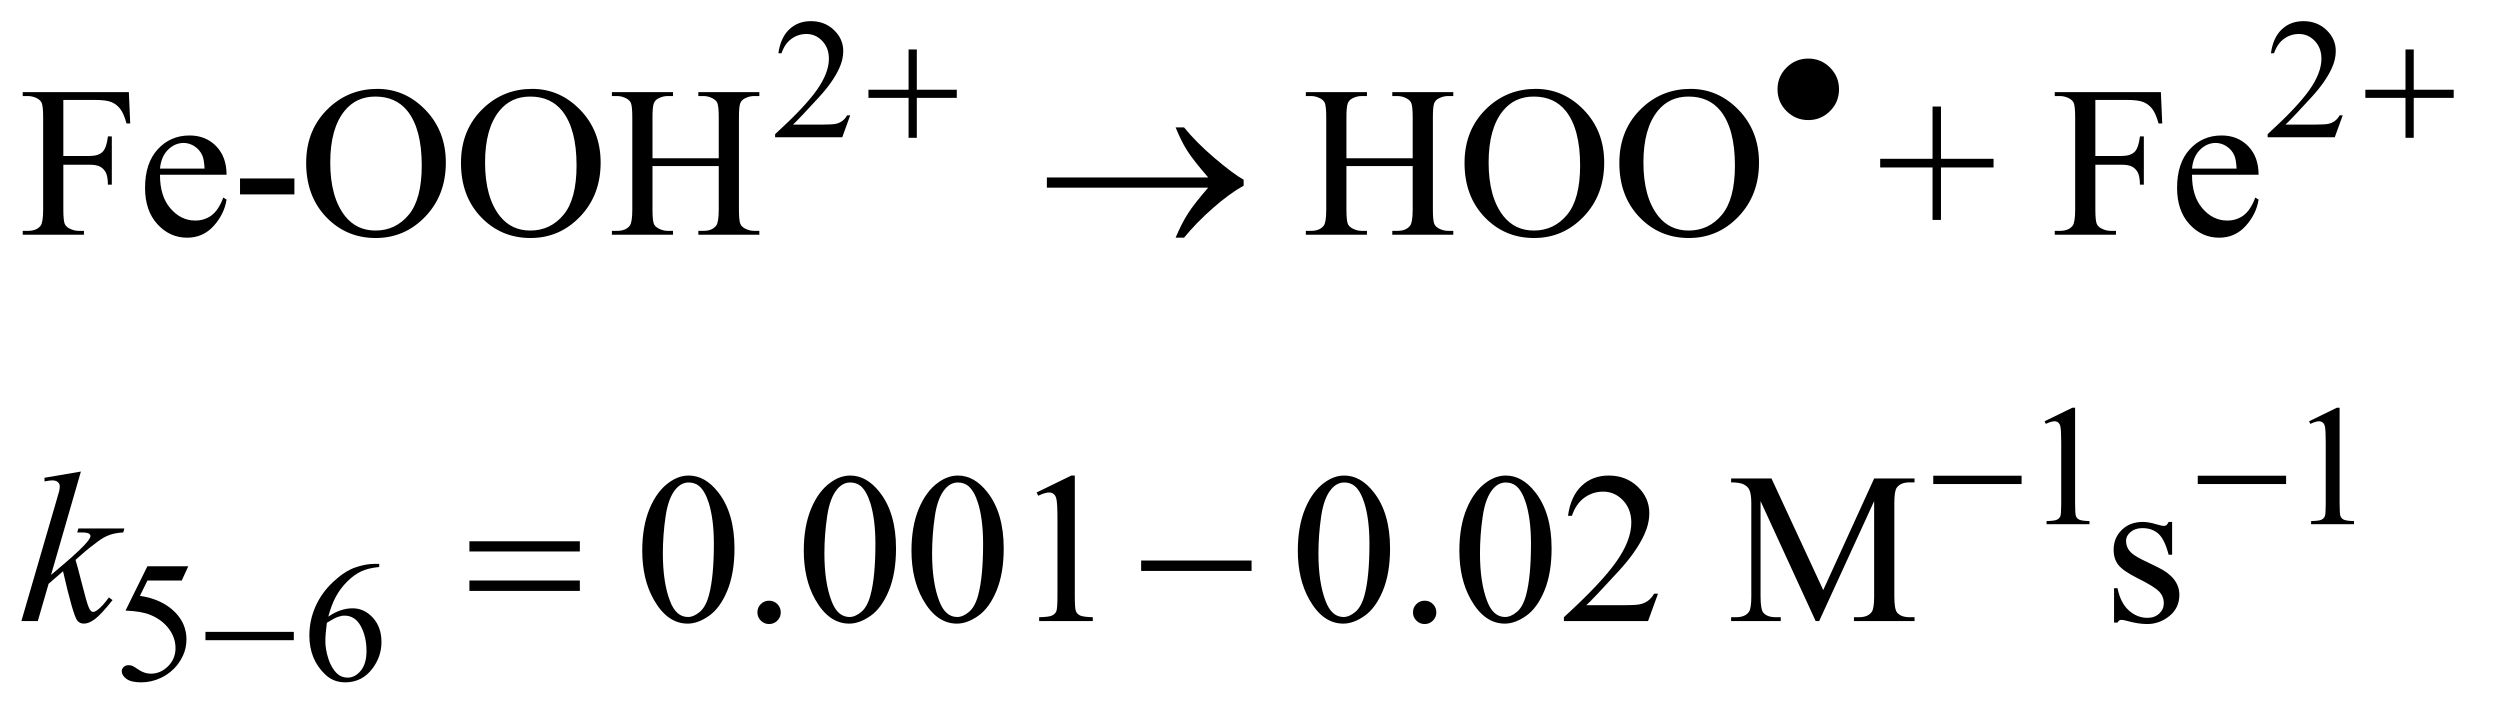 <?xml version="1.0" encoding="UTF-8"?>
<!DOCTYPE svg PUBLIC '-//W3C//DTD SVG 1.0//EN'
          'http://www.w3.org/TR/2001/REC-SVG-20010904/DTD/svg10.dtd'>
<svg stroke-dasharray="none" shape-rendering="auto" xmlns="http://www.w3.org/2000/svg" font-family="'Dialog'" text-rendering="auto" width="182" fill-opacity="1" color-interpolation="auto" color-rendering="auto" preserveAspectRatio="xMidYMid meet" font-size="12px" viewBox="0 0 182 52" fill="black" xmlns:xlink="http://www.w3.org/1999/xlink" stroke="black" image-rendering="auto" stroke-miterlimit="10" stroke-linecap="square" stroke-linejoin="miter" font-style="normal" stroke-width="1" height="52" stroke-dashoffset="0" font-weight="normal" stroke-opacity="1"
><!--Generated by the Batik Graphics2D SVG Generator--><defs id="genericDefs"
  /><g
  ><defs id="defs1"
    ><clipPath clipPathUnits="userSpaceOnUse" id="clipPath1"
      ><path d="M0.945 2.557 L116.055 2.557 L116.055 35.195 L0.945 35.195 L0.945 2.557 Z"
      /></clipPath
      ><clipPath clipPathUnits="userSpaceOnUse" id="clipPath2"
      ><path d="M30.176 81.949 L30.176 1128.051 L3707.824 1128.051 L3707.824 81.949 Z"
      /></clipPath
    ></defs
    ><g transform="scale(1.576,1.576) translate(-0.945,-2.557) matrix(0.031,0,0,0.031,0,0)"
    ><path d="M1297.375 254.375 L1285.5 287 L1185.5 287 L1185.5 282.375 Q1229.625 242.125 1247.625 216.625 Q1265.625 191.125 1265.625 170 Q1265.625 153.875 1255.75 143.5 Q1245.875 133.125 1232.125 133.125 Q1219.625 133.125 1209.688 140.438 Q1199.75 147.75 1195 161.875 L1190.375 161.875 Q1193.5 138.75 1206.438 126.375 Q1219.375 114 1238.75 114 Q1259.375 114 1273.188 127.25 Q1287 140.5 1287 158.5 Q1287 171.375 1281 184.25 Q1271.75 204.5 1251 227.125 Q1219.875 261.125 1212.125 268.125 L1256.375 268.125 Q1269.875 268.125 1275.312 267.125 Q1280.75 266.125 1285.125 263.062 Q1289.5 260 1292.75 254.375 L1297.375 254.375 ZM3521.375 254.375 L3509.5 287 L3409.5 287 L3409.5 282.375 Q3453.625 242.125 3471.625 216.625 Q3489.625 191.125 3489.625 170 Q3489.625 153.875 3479.75 143.5 Q3469.875 133.125 3456.125 133.125 Q3443.625 133.125 3433.688 140.438 Q3423.75 147.75 3419 161.875 L3414.375 161.875 Q3417.5 138.75 3430.438 126.375 Q3443.375 114 3462.75 114 Q3483.375 114 3497.188 127.25 Q3511 140.5 3511 158.5 Q3511 171.375 3505 184.25 Q3495.75 204.5 3475 227.125 Q3443.875 261.125 3436.125 268.125 L3480.375 268.125 Q3493.875 268.125 3499.312 267.125 Q3504.75 266.125 3509.125 263.062 Q3513.5 260 3516.75 254.375 L3521.375 254.375 Z" stroke="none" clip-path="url(#clipPath2)"
    /></g
    ><g transform="matrix(0.049,0,0,0.049,-1.488,-4.029)"
    ><path d="M3068 708.125 L3109.25 688 L3113.375 688 L3113.375 831.125 Q3113.375 845.375 3114.562 848.875 Q3115.75 852.375 3119.5 854.25 Q3123.25 856.125 3134.75 856.375 L3134.75 861 L3071 861 L3071 856.375 Q3083 856.125 3086.5 854.312 Q3090 852.5 3091.375 849.438 Q3092.75 846.375 3092.75 831.125 L3092.75 739.625 Q3092.75 721.125 3091.5 715.875 Q3090.625 711.875 3088.312 710 Q3086 708.125 3082.75 708.125 Q3078.125 708.125 3069.875 712 L3068 708.125 ZM3461 708.125 L3502.25 688 L3506.375 688 L3506.375 831.125 Q3506.375 845.375 3507.562 848.875 Q3508.75 852.375 3512.5 854.25 Q3516.25 856.125 3527.75 856.375 L3527.75 861 L3464 861 L3464 856.375 Q3476 856.125 3479.5 854.312 Q3483 852.5 3484.375 849.438 Q3485.75 846.375 3485.75 831.125 L3485.75 739.625 Q3485.75 721.125 3484.5 715.875 Q3483.625 711.875 3481.312 710 Q3479 708.125 3475.75 708.125 Q3471.125 708.125 3462.875 712 L3461 708.125 Z" stroke="none" clip-path="url(#clipPath2)"
    /></g
    ><g transform="matrix(0.049,0,0,0.049,-1.488,-4.029)"
    ><path d="M310.125 923.5 L300.375 944.75 L249.375 944.75 L238.25 967.5 Q271.375 972.375 290.75 992.125 Q307.375 1009.125 307.375 1032.125 Q307.375 1045.5 301.938 1056.875 Q296.5 1068.25 288.25 1076.25 Q280 1084.25 269.875 1089.125 Q255.5 1096 240.375 1096 Q225.125 1096 218.188 1090.812 Q211.25 1085.625 211.25 1079.375 Q211.25 1075.875 214.125 1073.188 Q217 1070.5 221.375 1070.5 Q224.625 1070.5 227.062 1071.5 Q229.5 1072.5 235.375 1076.625 Q244.75 1083.125 254.375 1083.125 Q269 1083.125 280.062 1072.062 Q291.125 1061 291.125 1045.125 Q291.125 1029.75 281.25 1016.438 Q271.375 1003.125 254 995.875 Q240.375 990.25 216.875 989.375 L249.375 923.5 L310.125 923.5 ZM593.75 920 L593.75 924.625 Q577.25 926.25 566.812 931.188 Q556.375 936.125 546.188 946.25 Q536 956.375 529.312 968.812 Q522.625 981.25 518.125 998.375 Q536.125 986 554.25 986 Q571.625 986 584.375 1000 Q597.125 1014 597.125 1036 Q597.125 1057.25 584.25 1074.75 Q568.75 1096 543.25 1096 Q525.875 1096 513.75 1084.5 Q490 1062.125 490 1026.5 Q490 1003.75 499.125 983.25 Q508.25 962.75 525.188 946.875 Q542.125 931 557.625 925.5 Q573.125 920 586.5 920 L593.75 920 ZM516 1007.5 Q513.75 1024.375 513.75 1034.75 Q513.75 1046.75 518.188 1060.812 Q522.625 1074.875 531.375 1083.125 Q537.75 1089 546.875 1089 Q557.75 1089 566.312 1078.75 Q574.875 1068.5 574.875 1049.5 Q574.875 1028.125 566.375 1012.5 Q557.875 996.875 542.25 996.875 Q537.5 996.875 532.062 998.875 Q526.625 1000.875 516 1007.5 Z" stroke="none" clip-path="url(#clipPath2)"
    /></g
    ><g transform="matrix(0.049,0,0,0.049,-1.488,-4.029)"
    ><path d="M124.469 230.688 L124.469 313.969 L163.062 313.969 Q176.344 313.969 182.516 308.109 Q188.688 302.25 190.719 284.906 L196.5 284.906 L196.5 356.625 L190.719 356.625 Q190.562 344.281 187.516 338.5 Q184.469 332.719 179.078 329.828 Q173.688 326.938 163.062 326.938 L124.469 326.938 L124.469 393.5 Q124.469 409.594 126.5 414.75 Q128.062 418.656 133.062 421.469 Q139.938 425.219 147.438 425.219 L155.094 425.219 L155.094 431 L64.156 431 L64.156 425.219 L71.656 425.219 Q84.781 425.219 90.719 417.562 Q94.469 412.562 94.469 393.5 L94.469 256.625 Q94.469 240.531 92.438 235.375 Q90.875 231.469 86.031 228.656 Q79.312 224.906 71.656 224.906 L64.156 224.906 L64.156 219.125 L221.812 219.125 L223.844 265.688 L218.375 265.688 Q214.312 250.844 208.922 243.891 Q203.531 236.938 195.641 233.812 Q187.75 230.688 171.188 230.688 L124.469 230.688 ZM268.062 341.781 Q267.906 373.656 283.531 391.781 Q299.156 409.906 320.25 409.906 Q334.312 409.906 344.703 402.172 Q355.094 394.438 362.125 375.688 L366.969 378.812 Q363.688 400.219 347.906 417.797 Q332.125 435.375 308.375 435.375 Q282.594 435.375 264.234 415.297 Q245.875 395.219 245.875 361.312 Q245.875 324.594 264.703 304.047 Q283.531 283.5 311.969 283.5 Q336.031 283.5 351.5 299.359 Q366.969 315.219 366.969 341.781 L268.062 341.781 ZM268.062 332.719 L334.312 332.719 Q333.531 318.969 331.031 313.344 Q327.125 304.594 319.391 299.594 Q311.656 294.594 303.219 294.594 Q290.25 294.594 280.016 304.672 Q269.781 314.75 268.062 332.719 ZM386.969 347.406 L467.75 347.406 L467.75 371 L386.969 371 L386.969 347.406 ZM591.031 214.281 Q632.281 214.281 662.516 245.609 Q692.75 276.938 692.75 323.812 Q692.75 372.094 662.281 403.969 Q631.812 435.844 588.531 435.844 Q544.781 435.844 515.016 404.75 Q485.25 373.656 485.25 324.281 Q485.25 273.812 519.625 241.938 Q549.469 214.281 591.031 214.281 ZM588.062 225.688 Q559.625 225.688 542.438 246.781 Q521.031 273.031 521.031 323.656 Q521.031 375.531 543.219 403.5 Q560.25 424.75 588.219 424.75 Q618.062 424.75 637.516 401.469 Q656.969 378.188 656.969 328.031 Q656.969 273.656 635.562 246.938 Q618.375 225.688 588.062 225.688 ZM821.031 214.281 Q862.281 214.281 892.516 245.609 Q922.75 276.938 922.75 323.812 Q922.75 372.094 892.281 403.969 Q861.812 435.844 818.531 435.844 Q774.781 435.844 745.016 404.75 Q715.25 373.656 715.25 324.281 Q715.25 273.812 749.625 241.938 Q779.469 214.281 821.031 214.281 ZM818.062 225.688 Q789.625 225.688 772.438 246.781 Q751.031 273.031 751.031 323.656 Q751.031 375.531 773.219 403.5 Q790.25 424.75 818.219 424.75 Q848.062 424.75 867.516 401.469 Q886.969 378.188 886.969 328.031 Q886.969 273.656 865.562 246.938 Q848.375 225.688 818.062 225.688 ZM999.781 317.406 L1098.219 317.406 L1098.219 256.781 Q1098.219 240.531 1096.188 235.375 Q1094.625 231.469 1089.625 228.656 Q1082.906 224.906 1075.406 224.906 L1067.906 224.906 L1067.906 219.125 L1158.531 219.125 L1158.531 224.906 L1151.031 224.906 Q1143.531 224.906 1136.812 228.5 Q1131.812 231 1130.016 236.078 Q1128.219 241.156 1128.219 256.781 L1128.219 393.5 Q1128.219 409.594 1130.25 414.75 Q1131.812 418.656 1136.656 421.469 Q1143.531 425.219 1151.031 425.219 L1158.531 425.219 L1158.531 431 L1067.906 431 L1067.906 425.219 L1075.406 425.219 Q1088.375 425.219 1094.312 417.562 Q1098.219 412.562 1098.219 393.5 L1098.219 328.969 L999.781 328.969 L999.781 393.5 Q999.781 409.594 1001.812 414.75 Q1003.375 418.656 1008.375 421.469 Q1015.094 425.219 1022.594 425.219 L1030.25 425.219 L1030.25 431 L939.469 431 L939.469 425.219 L946.969 425.219 Q960.094 425.219 966.031 417.562 Q969.781 412.562 969.781 393.5 L969.781 256.781 Q969.781 240.531 967.75 235.375 Q966.188 231.469 961.344 228.656 Q954.469 224.906 946.969 224.906 L939.469 224.906 L939.469 219.125 L1030.25 219.125 L1030.25 224.906 L1022.594 224.906 Q1015.094 224.906 1008.375 228.5 Q1003.531 231 1001.656 236.078 Q999.781 241.156 999.781 256.781 L999.781 317.406 ZM2030.781 317.406 L2129.219 317.406 L2129.219 256.781 Q2129.219 240.531 2127.188 235.375 Q2125.625 231.469 2120.625 228.656 Q2113.906 224.906 2106.406 224.906 L2098.906 224.906 L2098.906 219.125 L2189.531 219.125 L2189.531 224.906 L2182.031 224.906 Q2174.531 224.906 2167.812 228.5 Q2162.812 231 2161.016 236.078 Q2159.219 241.156 2159.219 256.781 L2159.219 393.5 Q2159.219 409.594 2161.25 414.75 Q2162.812 418.656 2167.656 421.469 Q2174.531 425.219 2182.031 425.219 L2189.531 425.219 L2189.531 431 L2098.906 431 L2098.906 425.219 L2106.406 425.219 Q2119.375 425.219 2125.312 417.562 Q2129.219 412.562 2129.219 393.5 L2129.219 328.969 L2030.781 328.969 L2030.781 393.5 Q2030.781 409.594 2032.812 414.75 Q2034.375 418.656 2039.375 421.469 Q2046.094 425.219 2053.594 425.219 L2061.25 425.219 L2061.25 431 L1970.469 431 L1970.469 425.219 L1977.969 425.219 Q1991.094 425.219 1997.031 417.562 Q2000.781 412.562 2000.781 393.5 L2000.781 256.781 Q2000.781 240.531 1998.75 235.375 Q1997.188 231.469 1992.344 228.656 Q1985.469 224.906 1977.969 224.906 L1970.469 224.906 L1970.469 219.125 L2061.25 219.125 L2061.25 224.906 L2053.594 224.906 Q2046.094 224.906 2039.375 228.5 Q2034.531 231 2032.656 236.078 Q2030.781 241.156 2030.781 256.781 L2030.781 317.406 ZM2312.031 214.281 Q2353.281 214.281 2383.516 245.609 Q2413.75 276.938 2413.75 323.812 Q2413.75 372.094 2383.281 403.969 Q2352.812 435.844 2309.531 435.844 Q2265.781 435.844 2236.016 404.75 Q2206.25 373.656 2206.25 324.281 Q2206.25 273.812 2240.625 241.938 Q2270.469 214.281 2312.031 214.281 ZM2309.062 225.688 Q2280.625 225.688 2263.438 246.781 Q2242.031 273.031 2242.031 323.656 Q2242.031 375.531 2264.219 403.5 Q2281.25 424.75 2309.219 424.75 Q2339.062 424.75 2358.516 401.469 Q2377.969 378.188 2377.969 328.031 Q2377.969 273.656 2356.562 246.938 Q2339.375 225.688 2309.062 225.688 ZM2542.031 214.281 Q2583.281 214.281 2613.516 245.609 Q2643.75 276.938 2643.75 323.812 Q2643.75 372.094 2613.281 403.969 Q2582.812 435.844 2539.531 435.844 Q2495.781 435.844 2466.016 404.75 Q2436.25 373.656 2436.25 324.281 Q2436.25 273.812 2470.625 241.938 Q2500.469 214.281 2542.031 214.281 ZM2539.062 225.688 Q2510.625 225.688 2493.438 246.781 Q2472.031 273.031 2472.031 323.656 Q2472.031 375.531 2494.219 403.5 Q2511.25 424.75 2539.219 424.75 Q2569.062 424.75 2588.516 401.469 Q2607.969 378.188 2607.969 328.031 Q2607.969 273.656 2586.562 246.938 Q2569.375 225.688 2539.062 225.688 ZM2901.594 408.969 L2901.594 331 L2823.781 331 L2823.781 318.188 L2901.594 318.188 L2901.594 240.531 L2914.094 240.531 L2914.094 318.188 L2992.219 318.188 L2992.219 331 L2914.094 331 L2914.094 408.969 L2901.594 408.969 ZM3143.469 230.688 L3143.469 313.969 L3182.062 313.969 Q3195.344 313.969 3201.516 308.109 Q3207.688 302.25 3209.719 284.906 L3215.5 284.906 L3215.5 356.625 L3209.719 356.625 Q3209.562 344.281 3206.516 338.5 Q3203.469 332.719 3198.078 329.828 Q3192.688 326.938 3182.062 326.938 L3143.469 326.938 L3143.469 393.5 Q3143.469 409.594 3145.5 414.75 Q3147.062 418.656 3152.062 421.469 Q3158.938 425.219 3166.438 425.219 L3174.094 425.219 L3174.094 431 L3083.156 431 L3083.156 425.219 L3090.656 425.219 Q3103.781 425.219 3109.719 417.562 Q3113.469 412.562 3113.469 393.5 L3113.469 256.625 Q3113.469 240.531 3111.438 235.375 Q3109.875 231.469 3105.031 228.656 Q3098.312 224.906 3090.656 224.906 L3083.156 224.906 L3083.156 219.125 L3240.812 219.125 L3242.844 265.688 L3237.375 265.688 Q3233.312 250.844 3227.922 243.891 Q3222.531 236.938 3214.641 233.812 Q3206.75 230.688 3190.188 230.688 L3143.469 230.688 ZM3287.062 341.781 Q3286.906 373.656 3302.531 391.781 Q3318.156 409.906 3339.25 409.906 Q3353.312 409.906 3363.703 402.172 Q3374.094 394.438 3381.125 375.688 L3385.969 378.812 Q3382.688 400.219 3366.906 417.797 Q3351.125 435.375 3327.375 435.375 Q3301.594 435.375 3283.234 415.297 Q3264.875 395.219 3264.875 361.312 Q3264.875 324.594 3283.703 304.047 Q3302.531 283.5 3330.969 283.5 Q3355.031 283.5 3370.5 299.359 Q3385.969 315.219 3385.969 341.781 L3287.062 341.781 ZM3287.062 332.719 L3353.312 332.719 Q3352.531 318.969 3350.031 313.344 Q3346.125 304.594 3338.391 299.594 Q3330.656 294.594 3322.219 294.594 Q3309.25 294.594 3299.016 304.672 Q3288.781 314.75 3287.062 332.719 Z" stroke="none" clip-path="url(#clipPath2)"
    /></g
    ><g transform="matrix(0.049,0,0,0.049,-1.488,-4.029)"
    ><path d="M984.562 900.312 Q984.562 864.062 995.5 837.891 Q1006.438 811.719 1024.562 798.906 Q1038.625 788.75 1053.625 788.75 Q1078 788.75 1097.375 813.594 Q1121.594 844.375 1121.594 897.031 Q1121.594 933.906 1110.969 959.688 Q1100.344 985.469 1083.859 997.109 Q1067.375 1008.75 1052.062 1008.75 Q1021.75 1008.75 1001.594 972.969 Q984.562 942.812 984.562 900.312 ZM1015.188 904.219 Q1015.188 947.969 1025.969 975.625 Q1034.875 998.906 1052.531 998.906 Q1060.969 998.906 1070.031 991.328 Q1079.094 983.75 1083.781 965.938 Q1090.969 939.062 1090.969 890.156 Q1090.969 853.906 1083.469 829.688 Q1077.844 811.719 1068.938 804.219 Q1062.531 799.062 1053.469 799.062 Q1042.844 799.062 1034.562 808.594 Q1023.312 821.562 1019.25 849.375 Q1015.188 877.188 1015.188 904.219 ZM1173 974.688 Q1180.344 974.688 1185.344 979.766 Q1190.344 984.844 1190.344 992.031 Q1190.344 999.219 1185.266 1004.297 Q1180.188 1009.375 1173 1009.375 Q1165.812 1009.375 1160.734 1004.297 Q1155.656 999.219 1155.656 992.031 Q1155.656 984.688 1160.734 979.688 Q1165.812 974.688 1173 974.688 ZM1224.562 900.312 Q1224.562 864.062 1235.5 837.891 Q1246.438 811.719 1264.562 798.906 Q1278.625 788.75 1293.625 788.75 Q1318 788.75 1337.375 813.594 Q1361.594 844.375 1361.594 897.031 Q1361.594 933.906 1350.969 959.688 Q1340.344 985.469 1323.859 997.109 Q1307.375 1008.75 1292.062 1008.75 Q1261.75 1008.75 1241.594 972.969 Q1224.562 942.812 1224.562 900.312 ZM1255.188 904.219 Q1255.188 947.969 1265.969 975.625 Q1274.875 998.906 1292.531 998.906 Q1300.969 998.906 1310.031 991.328 Q1319.094 983.75 1323.781 965.938 Q1330.969 939.062 1330.969 890.156 Q1330.969 853.906 1323.469 829.688 Q1317.844 811.719 1308.938 804.219 Q1302.531 799.062 1293.469 799.062 Q1282.844 799.062 1274.562 808.594 Q1263.312 821.562 1259.25 849.375 Q1255.188 877.188 1255.188 904.219 ZM1384.562 900.312 Q1384.562 864.062 1395.5 837.891 Q1406.438 811.719 1424.562 798.906 Q1438.625 788.75 1453.625 788.75 Q1478 788.75 1497.375 813.594 Q1521.594 844.375 1521.594 897.031 Q1521.594 933.906 1510.969 959.688 Q1500.344 985.469 1483.859 997.109 Q1467.375 1008.75 1452.062 1008.75 Q1421.75 1008.75 1401.594 972.969 Q1384.562 942.812 1384.562 900.312 ZM1415.188 904.219 Q1415.188 947.969 1425.969 975.625 Q1434.875 998.906 1452.531 998.906 Q1460.969 998.906 1470.031 991.328 Q1479.094 983.75 1483.781 965.938 Q1490.969 939.062 1490.969 890.156 Q1490.969 853.906 1483.469 829.688 Q1477.844 811.719 1468.938 804.219 Q1462.531 799.062 1453.469 799.062 Q1442.844 799.062 1434.562 808.594 Q1423.312 821.562 1419.25 849.375 Q1415.188 877.188 1415.188 904.219 ZM1570.5 813.906 L1622.062 788.75 L1627.219 788.75 L1627.219 967.656 Q1627.219 985.469 1628.703 989.844 Q1630.188 994.219 1634.875 996.562 Q1639.562 998.906 1653.938 999.219 L1653.938 1005 L1574.25 1005 L1574.25 999.219 Q1589.25 998.906 1593.625 996.641 Q1598 994.375 1599.719 990.547 Q1601.438 986.719 1601.438 967.656 L1601.438 853.281 Q1601.438 830.156 1599.875 823.594 Q1598.781 818.594 1595.891 816.25 Q1593 813.906 1588.938 813.906 Q1583.156 813.906 1572.844 818.75 L1570.5 813.906 ZM1958.562 900.312 Q1958.562 864.062 1969.5 837.891 Q1980.438 811.719 1998.562 798.906 Q2012.625 788.75 2027.625 788.75 Q2052 788.75 2071.375 813.594 Q2095.594 844.375 2095.594 897.031 Q2095.594 933.906 2084.969 959.688 Q2074.344 985.469 2057.859 997.109 Q2041.375 1008.75 2026.062 1008.75 Q1995.75 1008.75 1975.594 972.969 Q1958.562 942.812 1958.562 900.312 ZM1989.188 904.219 Q1989.188 947.969 1999.969 975.625 Q2008.875 998.906 2026.531 998.906 Q2034.969 998.906 2044.031 991.328 Q2053.094 983.75 2057.781 965.938 Q2064.969 939.062 2064.969 890.156 Q2064.969 853.906 2057.469 829.688 Q2051.844 811.719 2042.938 804.219 Q2036.531 799.062 2027.469 799.062 Q2016.844 799.062 2008.562 808.594 Q1997.312 821.562 1993.25 849.375 Q1989.188 877.188 1989.188 904.219 ZM2147 974.688 Q2154.344 974.688 2159.344 979.766 Q2164.344 984.844 2164.344 992.031 Q2164.344 999.219 2159.266 1004.297 Q2154.188 1009.375 2147 1009.375 Q2139.812 1009.375 2134.734 1004.297 Q2129.656 999.219 2129.656 992.031 Q2129.656 984.688 2134.734 979.688 Q2139.812 974.688 2147 974.688 ZM2198.562 900.312 Q2198.562 864.062 2209.5 837.891 Q2220.438 811.719 2238.562 798.906 Q2252.625 788.75 2267.625 788.75 Q2292 788.75 2311.375 813.594 Q2335.594 844.375 2335.594 897.031 Q2335.594 933.906 2324.969 959.688 Q2314.344 985.469 2297.859 997.109 Q2281.375 1008.75 2266.062 1008.75 Q2235.75 1008.75 2215.594 972.969 Q2198.562 942.812 2198.562 900.312 ZM2229.188 904.219 Q2229.188 947.969 2239.969 975.625 Q2248.875 998.906 2266.531 998.906 Q2274.969 998.906 2284.031 991.328 Q2293.094 983.75 2297.781 965.938 Q2304.969 939.062 2304.969 890.156 Q2304.969 853.906 2297.469 829.688 Q2291.844 811.719 2282.938 804.219 Q2276.531 799.062 2267.469 799.062 Q2256.844 799.062 2248.562 808.594 Q2237.312 821.562 2233.25 849.375 Q2229.188 877.188 2229.188 904.219 ZM2493.719 964.219 L2478.875 1005 L2353.875 1005 L2353.875 999.219 Q2409.031 948.906 2431.531 917.031 Q2454.031 885.156 2454.031 858.75 Q2454.031 838.594 2441.688 825.625 Q2429.344 812.656 2412.156 812.656 Q2396.531 812.656 2384.109 821.797 Q2371.688 830.938 2365.75 848.594 L2359.969 848.594 Q2363.875 819.688 2380.047 804.219 Q2396.219 788.75 2420.438 788.75 Q2446.219 788.75 2463.484 805.312 Q2480.75 821.875 2480.75 844.375 Q2480.75 860.469 2473.25 876.562 Q2461.688 901.875 2435.75 930.156 Q2396.844 972.656 2387.156 981.406 L2442.469 981.406 Q2459.344 981.406 2466.141 980.156 Q2472.938 978.906 2478.406 975.078 Q2483.875 971.25 2487.938 964.219 L2493.719 964.219 ZM2727.938 1005 L2646.062 826.719 L2646.062 968.281 Q2646.062 987.812 2650.281 992.656 Q2656.062 999.219 2668.562 999.219 L2676.062 999.219 L2676.062 1005 L2602.312 1005 L2602.312 999.219 L2609.812 999.219 Q2623.25 999.219 2628.875 991.094 Q2632.312 986.094 2632.312 968.281 L2632.312 829.844 Q2632.312 815.781 2629.188 809.531 Q2627 805 2621.141 801.953 Q2615.281 798.906 2602.312 798.906 L2602.312 793.125 L2662.312 793.125 L2739.188 958.906 L2814.812 793.125 L2874.812 793.125 L2874.812 798.906 L2867.469 798.906 Q2853.875 798.906 2848.25 807.031 Q2844.812 812.031 2844.812 829.844 L2844.812 968.281 Q2844.812 987.812 2849.188 992.656 Q2854.969 999.219 2867.469 999.219 L2874.812 999.219 L2874.812 1005 L2784.812 1005 L2784.812 999.219 L2792.312 999.219 Q2805.906 999.219 2811.375 991.094 Q2814.812 986.094 2814.812 968.281 L2814.812 826.719 L2733.094 1005 L2727.938 1005 ZM3257.5 857.656 L3257.5 906.406 L3252.344 906.406 Q3246.406 883.438 3237.109 875.156 Q3227.812 866.875 3213.438 866.875 Q3202.5 866.875 3195.781 872.656 Q3189.062 878.438 3189.062 885.469 Q3189.062 894.219 3194.062 900.469 Q3198.906 906.875 3213.75 914.062 L3236.562 925.156 Q3268.281 940.625 3268.281 965.938 Q3268.281 985.469 3253.516 997.422 Q3238.75 1009.375 3220.469 1009.375 Q3207.344 1009.375 3190.469 1004.688 Q3185.312 1003.125 3182.031 1003.125 Q3178.438 1003.125 3176.406 1007.188 L3171.25 1007.188 L3171.25 956.094 L3176.406 956.094 Q3180.781 977.969 3193.125 989.062 Q3205.469 1000.156 3220.781 1000.156 Q3231.562 1000.156 3238.359 993.828 Q3245.156 987.5 3245.156 978.594 Q3245.156 967.812 3237.578 960.469 Q3230 953.125 3207.344 941.875 Q3184.688 930.625 3177.656 921.562 Q3170.625 912.656 3170.625 899.062 Q3170.625 881.406 3182.734 869.531 Q3194.844 857.656 3214.062 857.656 Q3222.5 857.656 3234.531 861.25 Q3242.5 863.594 3245.156 863.594 Q3247.656 863.594 3249.062 862.5 Q3250.469 861.406 3252.344 857.656 L3257.5 857.656 Z" stroke="none" clip-path="url(#clipPath2)"
    /></g
    ><g transform="matrix(0.049,0,0,0.049,-1.488,-4.029)"
    ><path d="M150.562 782.812 L106.188 936.406 L124 921.25 Q153.219 896.562 161.969 884.688 Q164.781 880.781 164.781 878.75 Q164.781 877.344 163.844 876.094 Q162.906 874.844 160.172 874.062 Q157.438 873.281 150.562 873.281 L145.094 873.281 L146.812 867.344 L215.094 867.344 L213.531 873.281 Q201.812 873.906 193.297 876.953 Q184.781 880 176.812 885.938 Q161.031 897.656 156.031 902.188 L142.594 914.062 Q146.031 925.312 151.031 945.469 Q159.469 978.906 162.438 985.156 Q165.406 991.406 168.531 991.406 Q171.188 991.406 174.781 988.75 Q182.906 982.812 192.125 969.844 L197.594 973.75 Q180.562 995.156 171.5 1001.953 Q162.438 1008.75 154.938 1008.75 Q148.375 1008.75 144.781 1003.594 Q138.531 994.375 124 930.938 L102.594 949.531 L86.5 1005 L62.125 1005 L114 826.719 L118.375 811.562 Q119.156 807.656 119.156 804.688 Q119.156 800.938 116.266 798.438 Q113.375 795.938 107.906 795.938 Q104.312 795.938 96.5 797.5 L96.5 792.031 L150.562 782.812 Z" stroke="none" clip-path="url(#clipPath2)"
    /></g
    ><g transform="matrix(0.049,0,0,0.049,-1.488,-4.029)"
    ><path d="M1380.25 155.75 L1392.5 155.75 L1392.5 215.5 L1451.875 215.5 L1451.875 227.625 L1392.5 227.625 L1392.5 287 L1380.25 287 L1380.25 227.625 L1320.625 227.625 L1320.625 215.5 L1380.25 215.5 L1380.25 155.75 ZM2762.625 214.875 Q2762.625 233.875 2749.25 247.25 Q2735.875 260.625 2717 260.625 Q2698 260.625 2684.625 247.25 Q2671.25 233.875 2671.25 214.875 Q2671.25 196 2684.625 182.625 Q2698 169.25 2717 169.25 Q2735.875 169.25 2749.25 182.625 Q2762.625 196 2762.625 214.875 ZM3604.25 155.75 L3616.5 155.75 L3616.5 215.5 L3675.875 215.5 L3675.875 227.625 L3616.5 227.625 L3616.5 287 L3604.25 287 L3604.25 227.625 L3544.625 227.625 L3544.625 215.5 L3604.25 215.5 L3604.25 155.75 Z" stroke="none" clip-path="url(#clipPath2)"
    /></g
    ><g transform="matrix(0.049,0,0,0.049,-1.488,-4.029)"
    ><path d="M2902.625 789 L3033.875 789 L3033.875 801.375 L2902.625 801.375 L2902.625 789 ZM3295.625 789 L3426.875 789 L3426.875 801.375 L3295.625 801.375 L3295.625 789 Z" stroke="none" clip-path="url(#clipPath2)"
    /></g
    ><g transform="matrix(0.049,0,0,0.049,-1.488,-4.029)"
    ><path d="M335.625 1021 L466.875 1021 L466.875 1033.375 L335.625 1033.375 L335.625 1021 Z" stroke="none" clip-path="url(#clipPath2)"
    /></g
    ><g transform="matrix(0.049,0,0,0.049,-1.488,-4.029)"
    ><path d="M1825.406 361 L1585.719 361 L1585.719 345.844 L1825.406 345.844 Q1803.219 320.219 1794.312 306.234 Q1785.406 292.25 1776.969 271.469 L1789.469 271.469 Q1807.75 293.969 1834.938 317.094 Q1862.125 340.219 1878.062 349.281 L1878.062 358.031 Q1857.281 369.594 1832.672 391.156 Q1808.062 412.719 1789.469 435.375 L1776.969 435.375 Q1785.875 414.281 1795.25 399.594 Q1804.625 384.906 1825.406 361 Z" stroke="none" clip-path="url(#clipPath2)"
    /></g
    ><g transform="matrix(0.049,0,0,0.049,-1.488,-4.029)"
    ><path d="M727.781 886.406 L891.844 886.406 L891.844 901.562 L727.781 901.562 L727.781 886.406 ZM727.781 944.688 L891.844 944.688 L891.844 960.156 L727.781 960.156 L727.781 944.688 ZM1725.781 915 L1889.844 915 L1889.844 930.469 L1725.781 930.469 L1725.781 915 Z" stroke="none" clip-path="url(#clipPath2)"
    /></g
  ></g
></svg
>
